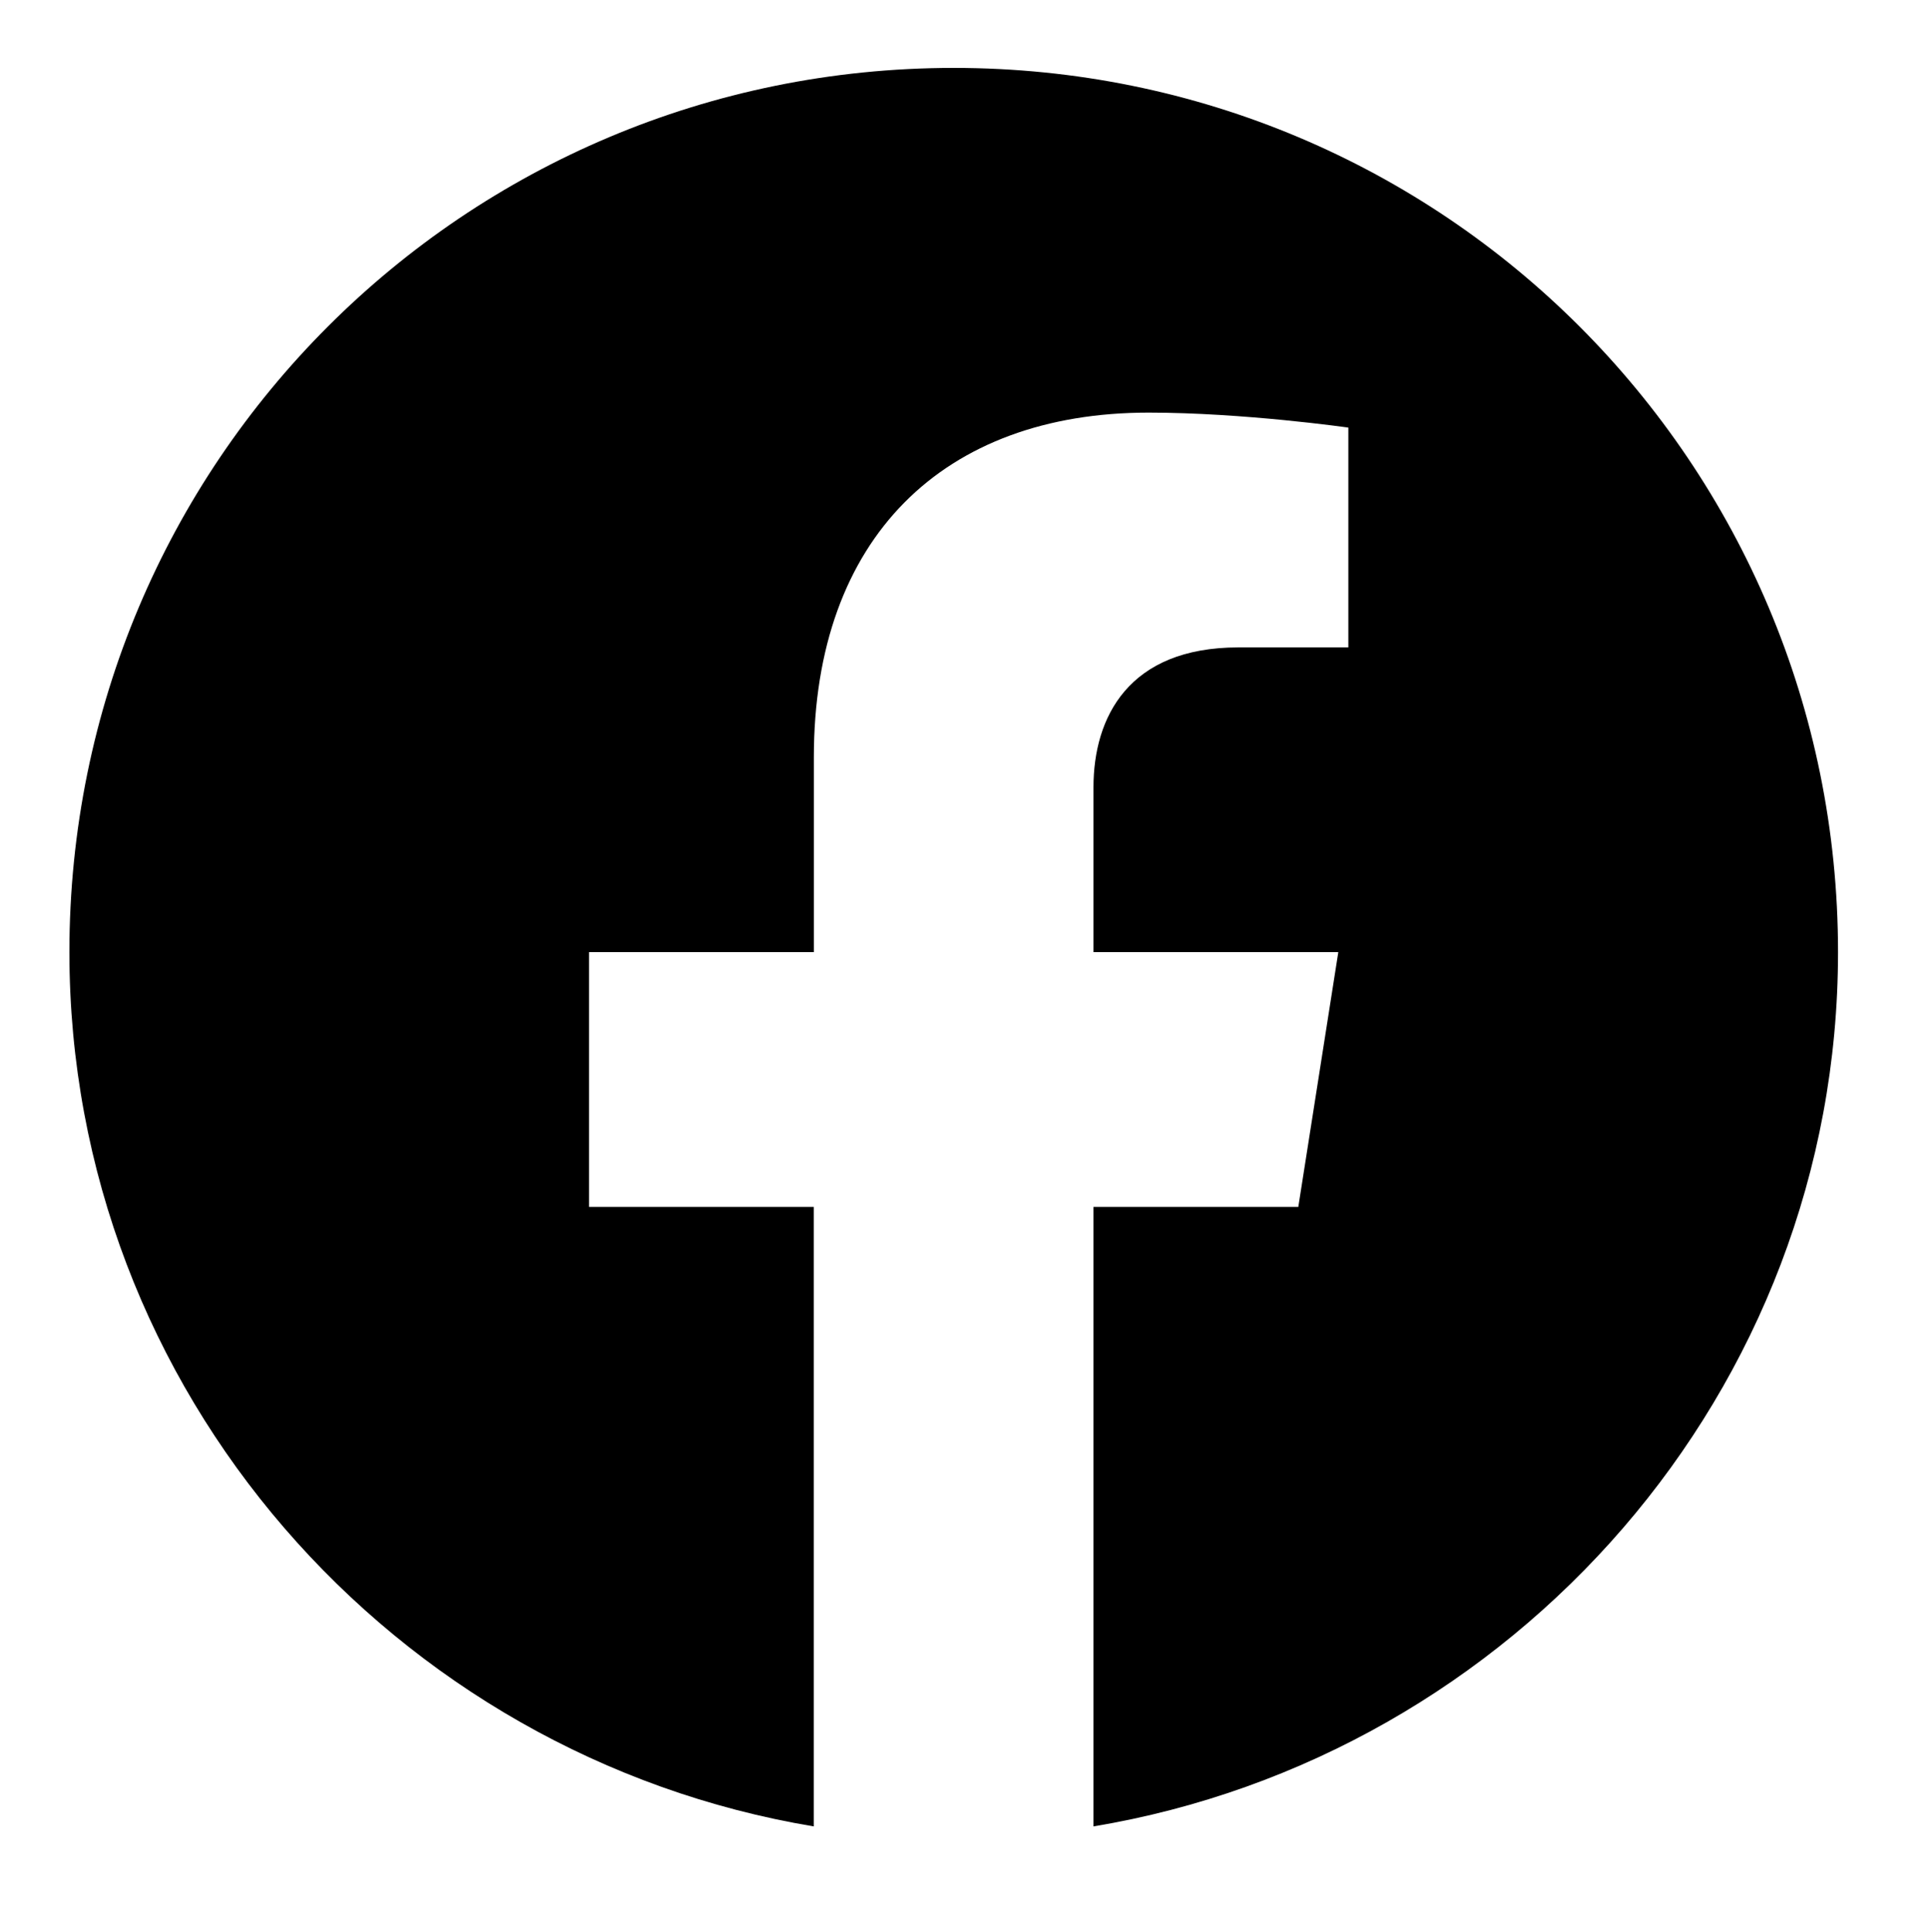 <?xml version="1.0" encoding="utf-8"?>
<!-- Generator: Adobe Illustrator 27.7.0, SVG Export Plug-In . SVG Version: 6.00 Build 0)  -->
<svg version="1.1" id="レイヤー_1" xmlns="http://www.w3.org/2000/svg" xmlns:xlink="http://www.w3.org/1999/xlink" x="0px"
	 y="0px" width="20.737px" height="20.773px" viewBox="0 0 20.737 20.773"
	 style="enable-background:new 0 0 20.737 20.773;" xml:space="preserve">
<path d="M19.759,10.236c0-5.263-4.243-9.506-9.506-9.506S0.746,4.973,0.746,10.236
	c0,4.726,3.491,8.647,8.002,9.399v-6.66H6.332v-2.739h2.417V8.142
	c0-2.363,1.396-3.706,3.598-3.706c1.02,0,2.148,0.161,2.148,0.161v2.363h-1.182
	c-1.182,0-1.558,0.752-1.558,1.504v1.772h2.632l-0.43,2.739h-2.202v6.66
	C16.268,18.883,19.759,14.962,19.759,10.236z"/>
</svg>
